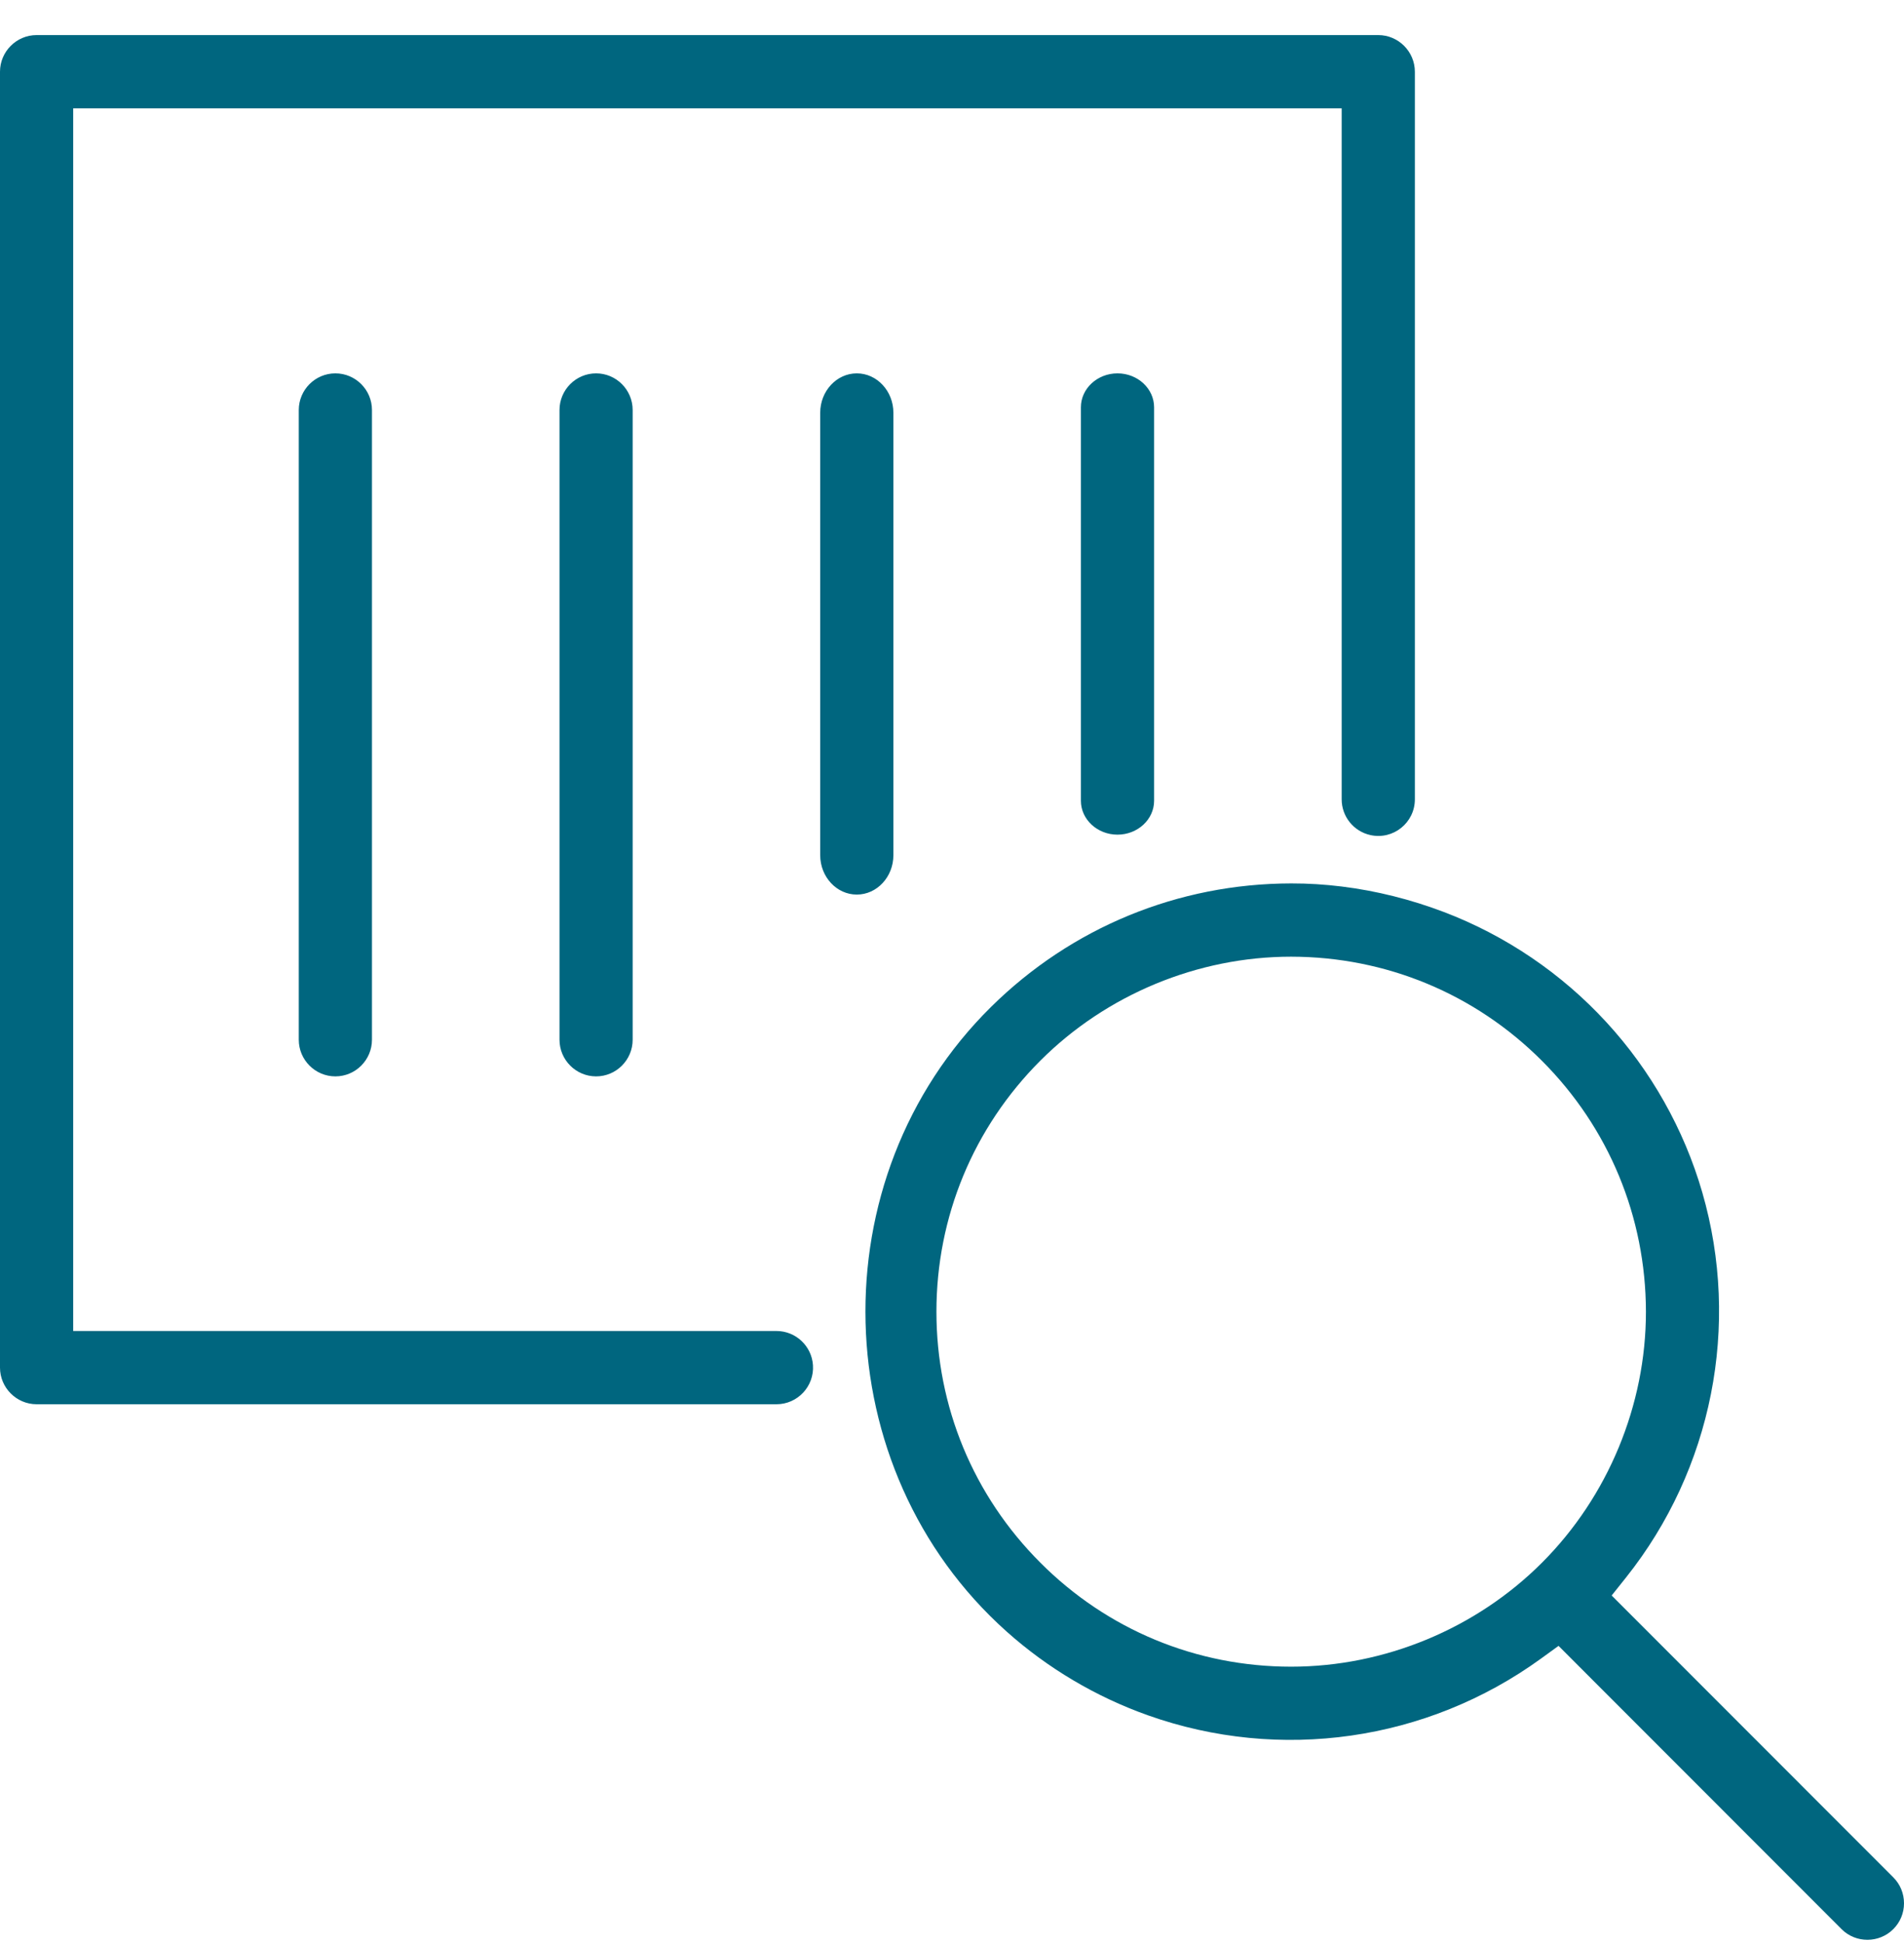 <svg width="50" height="51" viewBox="0 0 50 51" fill="none" xmlns="http://www.w3.org/2000/svg">
<path d="M15.654 28.253C15.124 28.253 14.693 27.821 14.693 27.291V10.762C14.693 10.232 15.124 9.8 15.654 9.8C16.183 9.8 16.614 10.232 16.614 10.762V27.291C16.614 27.821 16.183 28.253 15.654 28.253ZM30.307 21.019V10.69C30.307 10.2 29.876 9.8 29.346 9.8C28.816 9.8 28.385 10.2 28.385 10.69V21.019C28.385 21.509 28.816 21.908 29.346 21.908C29.876 21.908 30.307 21.509 30.307 21.019ZM23.461 22.446V10.835C23.461 10.265 23.03 9.8 22.5 9.8C21.97 9.8 21.539 10.265 21.539 10.835V22.446C21.539 23.016 21.97 23.481 22.5 23.481C23.03 23.481 23.461 23.016 23.461 22.446ZM37.916 23.938C39.537 24.554 41.007 25.551 42.181 26.827C43.352 28.098 44.222 29.638 44.703 31.299C45.712 34.787 44.964 38.565 42.701 41.405L42.323 41.879L49.719 49.277C49.901 49.459 50 49.7 50 49.958C50 50.214 49.9 50.455 49.719 50.636C49.346 51.008 48.736 51.01 48.362 50.638L40.928 43.201L40.459 43.541C37.472 45.703 33.615 46.257 30.141 45.022C28.777 44.537 27.511 43.787 26.431 42.822C21.66 38.56 21.468 30.927 26.026 26.429C28.14 24.343 30.939 23.192 33.908 23.188C34.351 23.187 34.793 23.215 35.232 23.269C36.149 23.382 37.051 23.61 37.916 23.938ZM21.349 35.834C21.385 36.389 20.945 36.859 20.39 36.859H0.962C0.433 36.859 0 36.426 0 35.897V1.882C0 1.354 0.432 0.921 0.961 0.921H36.194C36.723 0.921 37.155 1.354 37.155 1.883V20.981C37.155 21.595 36.587 22.052 35.987 21.919C35.547 21.822 35.233 21.432 35.233 20.981V2.844H1.922V34.936H20.39C20.896 34.936 21.315 35.329 21.349 35.834ZM43.223 34.43V34.429C43.218 31.938 42.247 29.598 40.49 27.842C38.733 26.084 36.395 25.114 33.906 25.111C31.455 25.111 29.055 26.105 27.32 27.84C25.56 29.601 24.591 31.941 24.591 34.43C24.591 36.919 25.56 39.257 27.32 41.017C29.077 42.778 31.416 43.747 33.906 43.747C36.359 43.747 38.76 42.752 40.494 41.017C42.228 39.282 43.223 36.882 43.223 34.43ZM9.768 27.291V10.762C9.768 10.232 9.337 9.8 8.807 9.8C8.278 9.8 7.846 10.232 7.846 10.762V27.291C7.846 27.821 8.278 28.253 8.807 28.253C9.337 28.253 9.768 27.821 9.768 27.291Z" fill="#00667F"/>
</svg>

